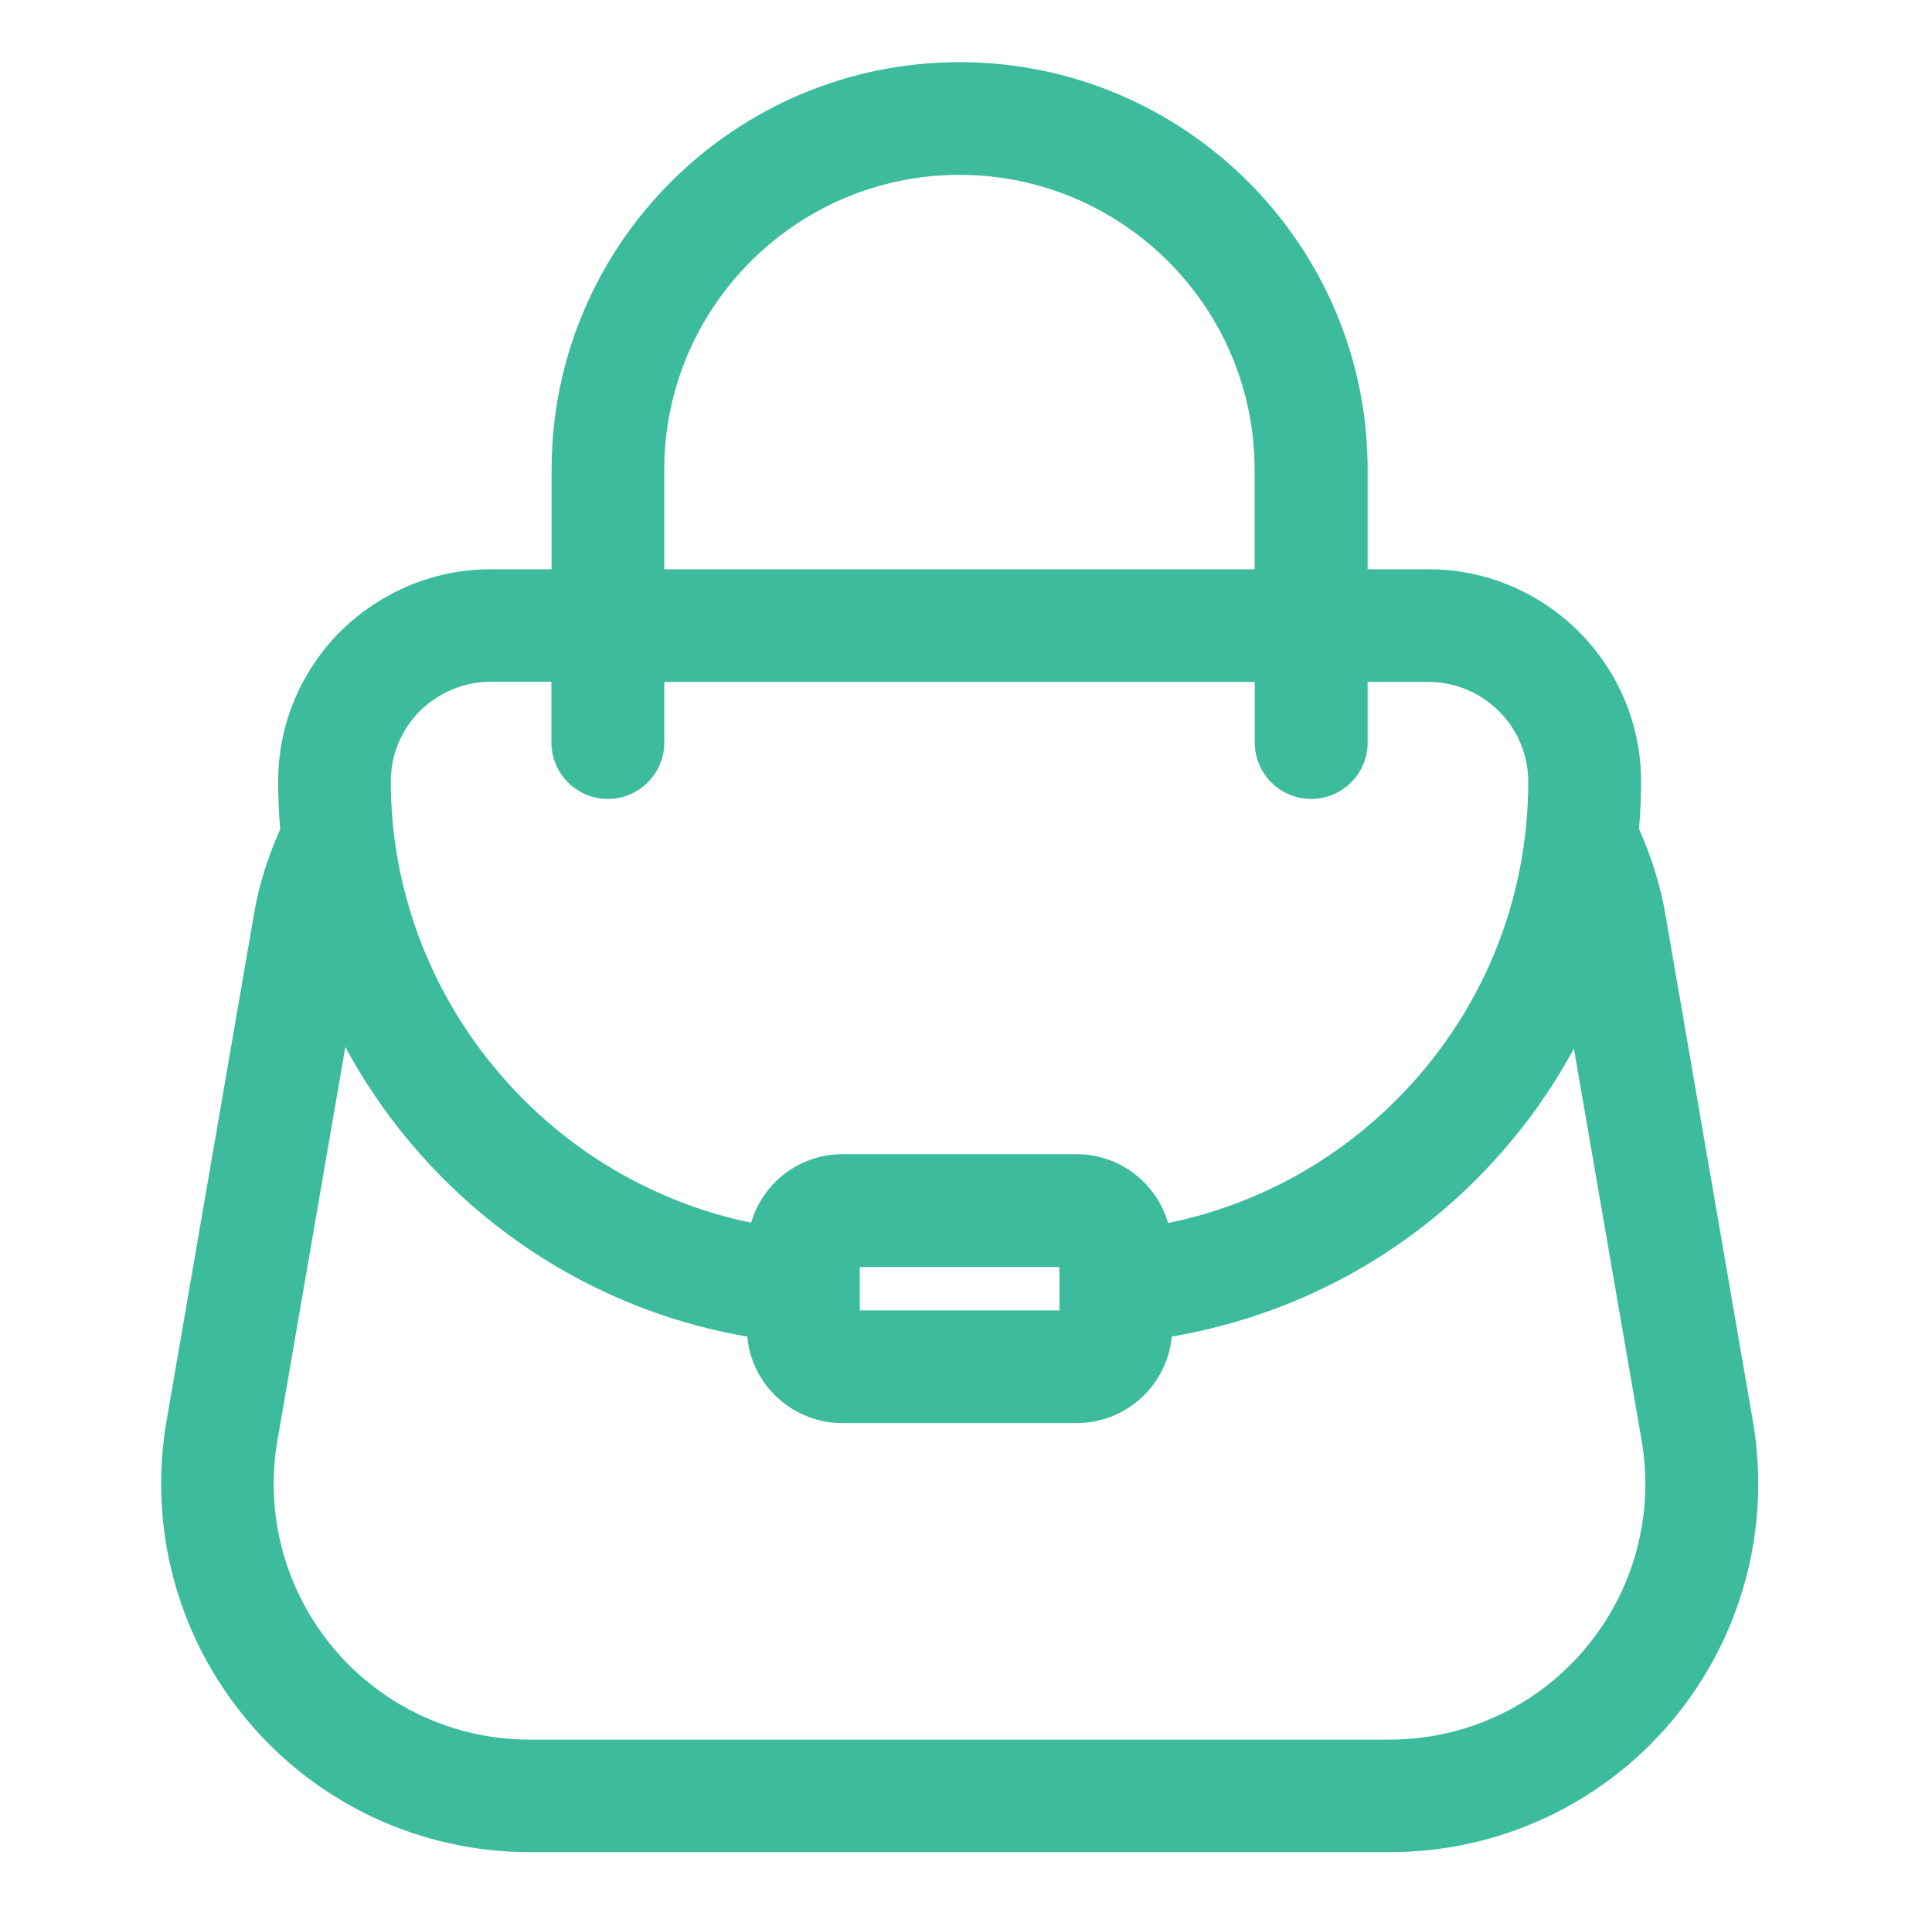 <svg width="153" height="152" viewBox="0 0 153 152" fill="none" xmlns="http://www.w3.org/2000/svg">
<g id="Icon_Merchandise">
<path id="Vector" d="M138.817 112.525L138.652 111.578L131.887 72.402C131.516 70.192 130.815 67.927 129.797 65.635C129.907 64.303 129.962 63.068 129.962 61.887C129.962 52.622 122.4 45.072 113.119 45.072H108.306V37.179C108.306 19.39 93.814 4.922 75.994 4.922C58.174 4.922 43.682 19.39 43.682 37.179V45.072H38.869C34.414 45.072 30.179 46.829 26.948 50L26.934 50.014C23.772 53.212 22.026 57.426 22.026 61.887C22.026 63.109 22.081 64.344 22.191 65.648C21.173 67.941 20.472 70.206 20.114 72.375L13.184 112.525C11.727 121.036 14.078 129.683 19.647 136.286C25.202 142.875 33.342 146.649 41.977 146.649H110.053C118.687 146.649 126.827 142.875 132.382 136.286C137.924 129.697 140.275 121.022 138.817 112.525ZM52.605 37.179C52.605 24.318 63.096 13.844 75.98 13.844C88.878 13.844 99.355 24.318 99.355 37.179V45.072H52.605V37.179ZM48.137 63.26C50.598 63.26 52.605 61.256 52.605 58.799V53.995H99.369V58.799C99.369 61.256 101.376 63.26 103.838 63.26C106.299 63.26 108.306 61.256 108.306 58.799V53.995H113.119C117.477 53.995 121.025 57.536 121.025 61.887C121.025 71.414 117.299 80.377 110.548 87.117C105.556 92.1 99.341 95.435 92.508 96.835C92.123 95.531 91.408 94.351 90.39 93.404C88.988 92.1 87.173 91.386 85.275 91.386H66.713C64.815 91.386 62.986 92.1 61.598 93.39C60.594 94.323 59.865 95.504 59.48 96.808C51.753 95.216 44.699 91.043 39.515 84.948C33.988 78.483 30.949 70.288 30.949 61.874C30.949 59.815 31.733 57.879 33.163 56.383L33.232 56.314C34.758 54.818 36.752 53.981 38.855 53.981H43.668V58.785C43.668 61.256 45.675 63.26 48.137 63.26ZM83.9 100.322V103.754H68.088V100.322H83.9ZM66.699 112.676H85.261C89.194 112.676 92.439 109.67 92.796 105.826C97.128 105.085 101.308 103.726 105.24 101.777C109.544 99.636 113.463 96.822 116.859 93.431C119.98 90.315 122.579 86.829 124.641 83.026L130.004 114.049C131.021 119.965 129.385 125.977 125.521 130.548L125.397 130.699C121.547 135.174 115.951 137.741 110.025 137.741H41.949C35.968 137.741 30.317 135.119 26.453 130.548C22.589 125.963 20.953 119.951 21.971 114.049L27.347 82.903C30.275 88.325 34.304 93.115 39.185 96.945C45.029 101.53 51.918 104.591 59.178 105.826C59.522 109.656 62.767 112.676 66.699 112.676Z" fill="#3CBB9D"/>
</g>
</svg>
